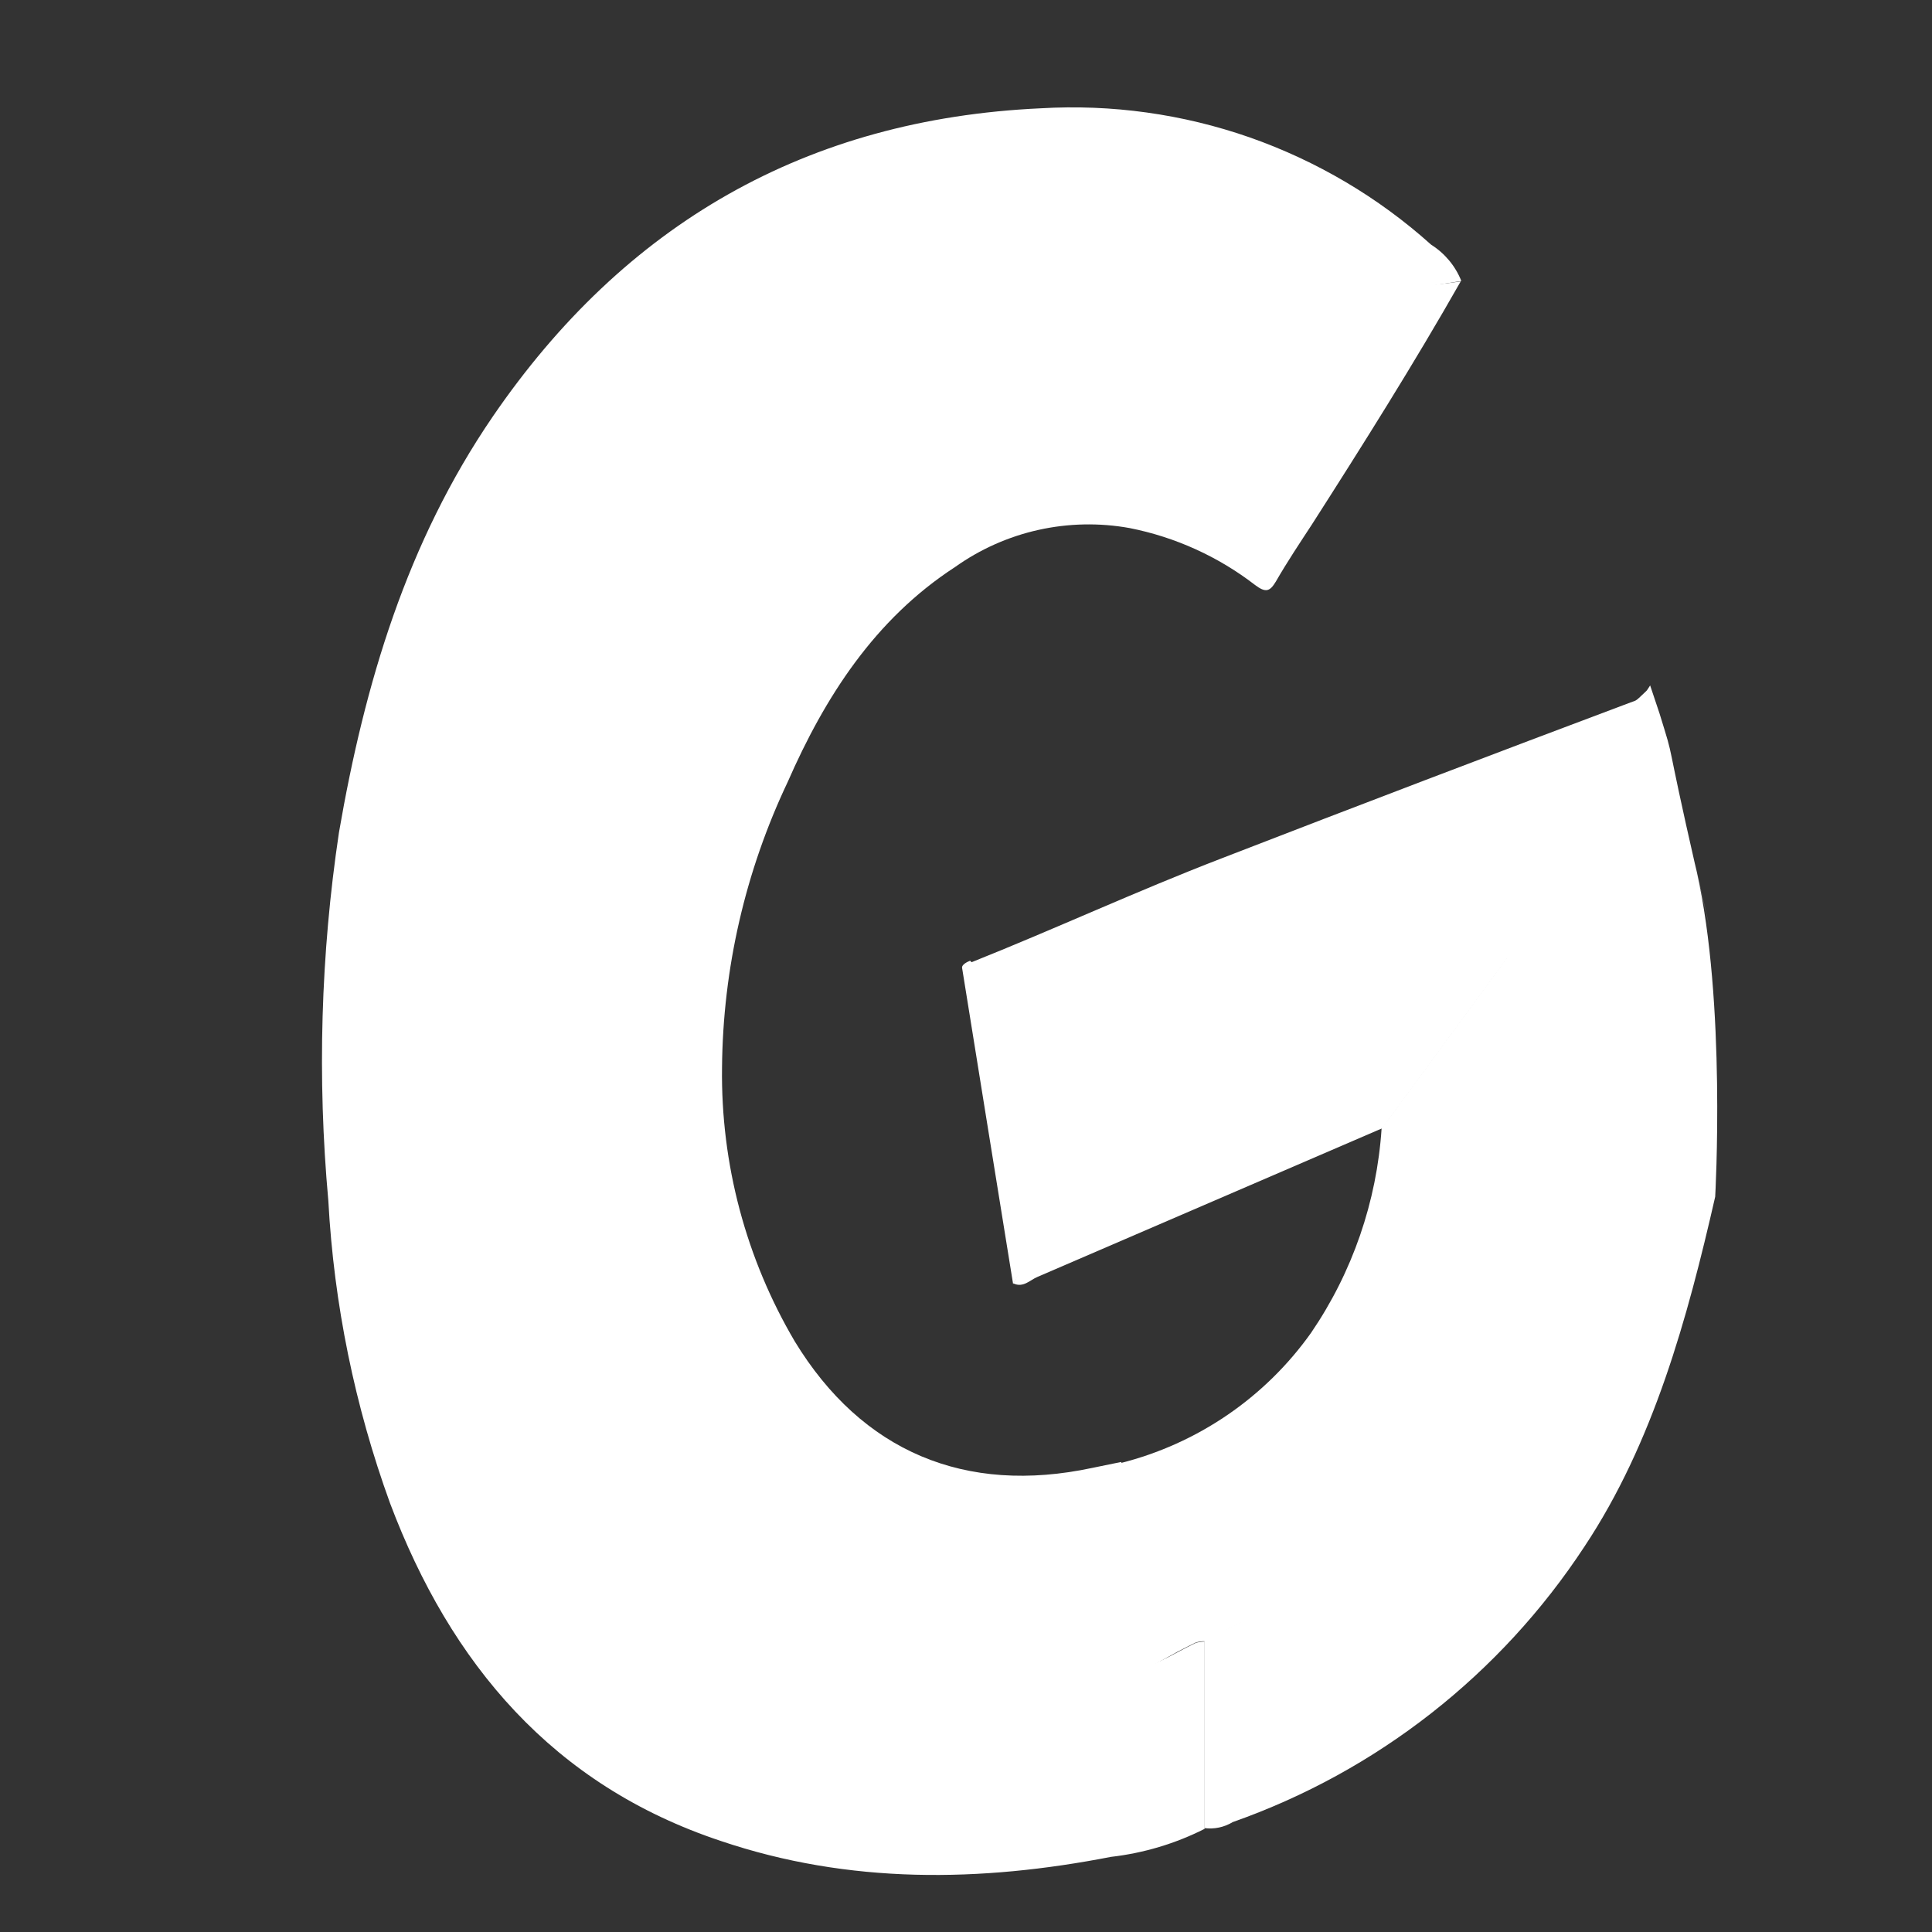 <svg width="18" height="18" viewBox="0 0 18 18" fill="none" xmlns="http://www.w3.org/2000/svg">
<rect x="0" y="0" width="18" height="18" fill="#333333" stroke="none"/>
<path d="M15.98 11.15C15.722 12.281 15.404 13.443 14.762 14.409C13.98 15.601 12.829 16.503 11.485 16.976C11.406 17.024 11.313 17.044 11.221 17.032V15.291C11.194 15.291 11.166 15.295 11.14 15.303C11.081 15.331 11.024 15.362 10.967 15.391C10.144 15.838 9.211 16.487 8.311 16.228C7.408 15.973 6.356 15.139 5.765 14.409C4.918 13.425 4.645 11.706 4.673 10.407C4.678 9.897 4.615 9.459 4.673 8.952C4.765 7.999 4.706 6.939 5.037 6.041C5.406 5.099 6.534 3.868 7.339 3.231C8.42 2.376 9.454 2.616 10.799 2.767C11.021 2.815 11.359 2.789 11.586 2.767C12.294 2.634 12.897 2.731 13.609 2.622C13.172 3.391 12.701 4.139 12.223 4.886C12.11 5.059 11.994 5.232 11.887 5.418C11.831 5.511 11.793 5.525 11.694 5.451C11.351 5.186 10.95 5.004 10.525 4.92C10.243 4.869 9.954 4.875 9.675 4.937C9.396 4.999 9.131 5.117 8.898 5.283C8.15 5.769 7.685 6.495 7.339 7.285C6.944 8.117 6.735 9.025 6.727 9.946C6.715 10.843 6.95 11.726 7.405 12.498C8.03 13.524 8.992 13.929 10.177 13.676L10.445 13.621C10.669 14.095 10.899 14.567 11.107 15.046C11.188 15.237 11.28 15.249 11.454 15.166C12.367 14.728 12.947 13.857 13.405 12.954C14.02 11.767 14.302 10.637 14.173 9.331C14.142 9.023 14.134 8.747 14.331 8.486C14.44 8.315 14.54 8.138 14.631 7.956C14.882 7.519 15.095 6.807 15.374 6.386L15.461 6.646C15.62 7.16 15.49 6.733 15.807 8.119C15.71 7.685 16.124 9.504 15.807 8.119C16.084 9.331 15.98 11.15 15.98 11.15Z" fill="white"/>
<path d="M13.615 2.618C12.903 2.732 12.191 2.836 11.482 2.965C11.256 2.987 11.027 2.974 10.805 2.926C9.461 2.776 8.22 3.025 7.139 3.879C6.334 4.515 5.819 5.361 5.45 6.305C5.117 7.203 4.901 8.142 4.807 9.096C4.747 9.603 4.713 10.113 4.707 10.624C4.678 11.922 5.131 13.185 5.978 14.17C6.57 14.899 7.372 15.428 8.276 15.684C9.176 15.945 10.143 15.841 10.968 15.395C11.025 15.365 11.082 15.334 11.141 15.306C11.168 15.299 11.195 15.295 11.223 15.294V17.039C10.95 17.177 10.655 17.265 10.351 17.3C9.138 17.536 7.912 17.557 6.713 17.151C5.154 16.632 4.199 15.504 3.634 14.005C3.305 13.099 3.111 12.149 3.059 11.187C2.955 10.043 2.988 8.892 3.158 7.756C3.397 6.371 3.79 5.052 4.591 3.881C5.819 2.088 7.513 1.109 9.696 1.009C10.357 0.97 11.018 1.062 11.643 1.28C12.267 1.499 12.842 1.838 13.334 2.28C13.461 2.36 13.56 2.479 13.615 2.618Z" fill="white"/>
<path d="M15.374 6.404C15.374 6.404 15.111 7.442 14.86 7.878C14.77 8.06 14.606 8.435 14.496 8.606C14.299 8.868 14.465 9.025 14.496 9.334C14.624 10.64 14.165 11.922 13.559 13.109C13.101 14.012 12.358 14.739 11.445 15.177C11.272 15.261 11.187 15.248 11.098 15.058C10.891 14.578 10.66 14.107 10.437 13.632C11.155 13.452 11.785 13.022 12.214 12.419C12.6 11.854 12.827 11.196 12.872 10.514L14.037 8.927L14.002 8.88L10.532 10.093C10.239 9.885 9.941 9.686 9.655 9.469C9.416 9.321 9.039 9.334 9.039 8.97C9.834 8.653 10.58 8.306 11.379 7.998C12.649 7.506 13.92 7.022 15.19 6.545C15.262 6.518 15.224 6.545 15.374 6.404Z" fill="white"/>
<path d="M10.533 9.994L14.01 8.797L14.045 8.924L12.88 10.511C11.81 10.973 10.738 11.435 9.665 11.897C9.596 11.926 9.533 12.001 9.441 11.957L10.533 9.994Z" fill="white"/>
<path d="M10.571 10.074L9.439 11.964C9.28 10.975 9.121 10.002 8.963 9.014C8.963 8.986 9.01 8.962 9.038 8.951C9.24 9.148 9.502 9.307 9.742 9.455C10.028 9.667 10.278 9.866 10.571 10.074Z" fill="white"/>
</svg>
